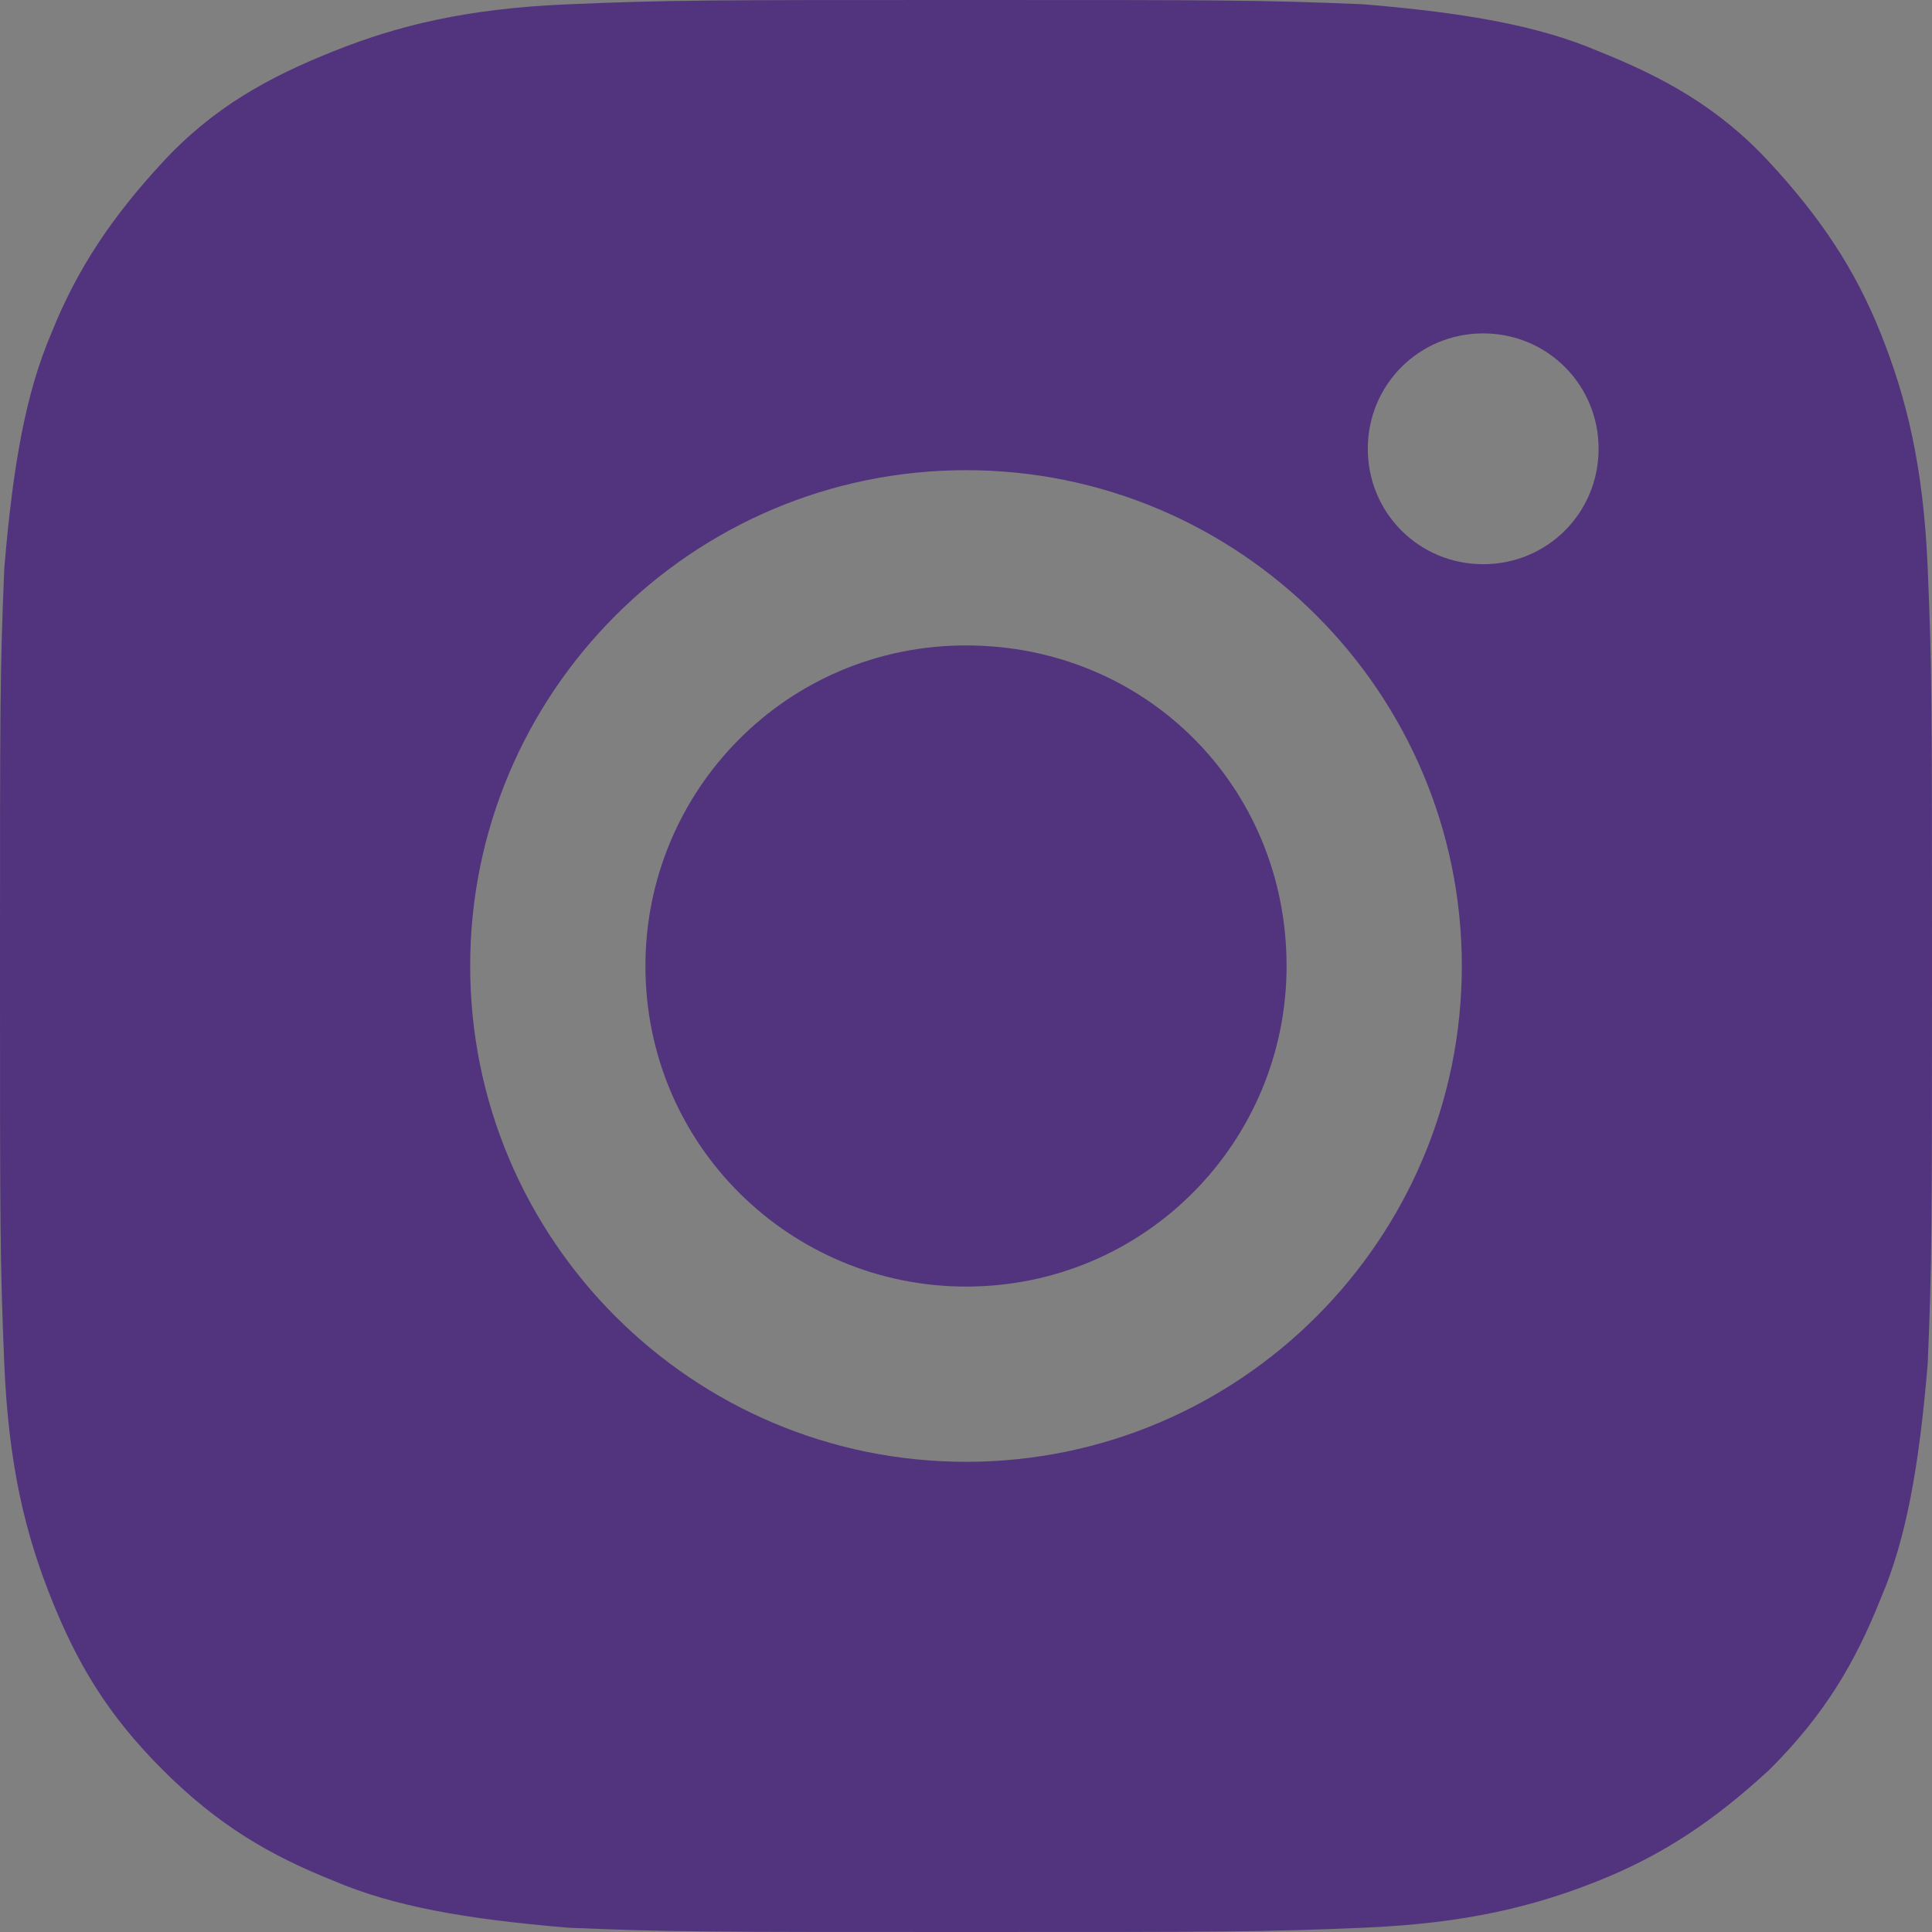 <?xml version="1.0" encoding="utf-8"?>
<!-- Generator: Adobe Illustrator 22.0.1, SVG Export Plug-In . SVG Version: 6.00 Build 0)  -->
<svg version="1.1" id="Capa_1" xmlns="http://www.w3.org/2000/svg" xmlns:xlink="http://www.w3.org/1999/xlink" x="0px" y="0px"
	 viewBox="0 0 45.2 45.2" style="enable-background:new 0 0 45.2 45.2;" xml:space="preserve">
<rect x="0" y="0" width="45.2" height="45.2" fill="#808080" stroke="none"/>
<style type="text/css">
	.st0{fill:#52337D;}
	.st1{fill:#FFFFFF;}
</style>
<g>
	<circle class="st0" cx="-1005" cy="-1599.1" r="122.6"/>
	<g>
		<path class="st1" d="M-1064.2-1576.3h54c0,0,25.8-0.2,28.2-22.8h-10.8v-26.6h41.4c0,0,15.1,31-10.3,63.5c0,0-20.3,21.8-47.6,21.4
			s-70.3,0-70.3,0L-1064.2-1576.3z"/>
		<path class="st1" d="M-1006.5-1666c-27.4-0.4-47.6,21.4-47.6,21.4c-21.9,28-13.8,56.1-11.1,63.5h41.3c-14-12.3-10-26.5-10-26.5
			c2.4-22.6,28.2-22.8,28.2-22.8h54l15.5-35.5C-936.2-1666-979.1-1665.6-1006.5-1666z"/>
	</g>
</g>
<g id="XMLID_21_">
	<path class="st0" d="M22.6,15.1c-4.2,0-7.5,3.4-7.5,7.5c0,4.2,3.4,7.5,7.5,7.5c4.2,0,7.5-3.4,7.5-7.5
		C30.1,18.4,26.8,15.1,22.6,15.1z"/>
	<path class="st0" d="M45.1,13.3c-0.1-2.4-0.5-4-1.1-5.5s-1.4-2.7-2.6-4s-2.5-2-4-2.6c-1.4-0.6-3.1-0.9-5.5-1.1
		C29.5,0,28.7,0,22.6,0s-6.9,0-9.3,0.1s-4,0.5-5.5,1.1S5,2.5,3.8,3.8s-2,2.5-2.6,4c-0.6,1.4-0.9,3.1-1.1,5.5C0,15.7,0,16.5,0,22.6
		s0,6.9,0.1,9.3s0.5,4,1.1,5.5s1.3,2.7,2.6,4s2.5,2,4,2.6c1.4,0.6,3.1,0.9,5.5,1.1c2.4,0.1,3.2,0.1,9.3,0.1s6.9,0,9.3-0.1
		s4-0.5,5.5-1.1s2.7-1.4,4-2.6c1.3-1.3,2-2.5,2.6-4c0.6-1.4,0.9-3.1,1.1-5.5c0.1-2.4,0.1-3.2,0.1-9.3C45.2,16.5,45.2,15.7,45.1,13.3
		z M22.6,34.2C16.2,34.2,11,29,11,22.6S16.2,11,22.6,11s11.6,5.2,11.6,11.6S29,34.2,22.6,34.2z M34.7,13.2c-1.5,0-2.7-1.2-2.7-2.7
		s1.2-2.7,2.7-2.7s2.7,1.2,2.7,2.7S36.2,13.2,34.7,13.2z"/>
</g>
</svg>
